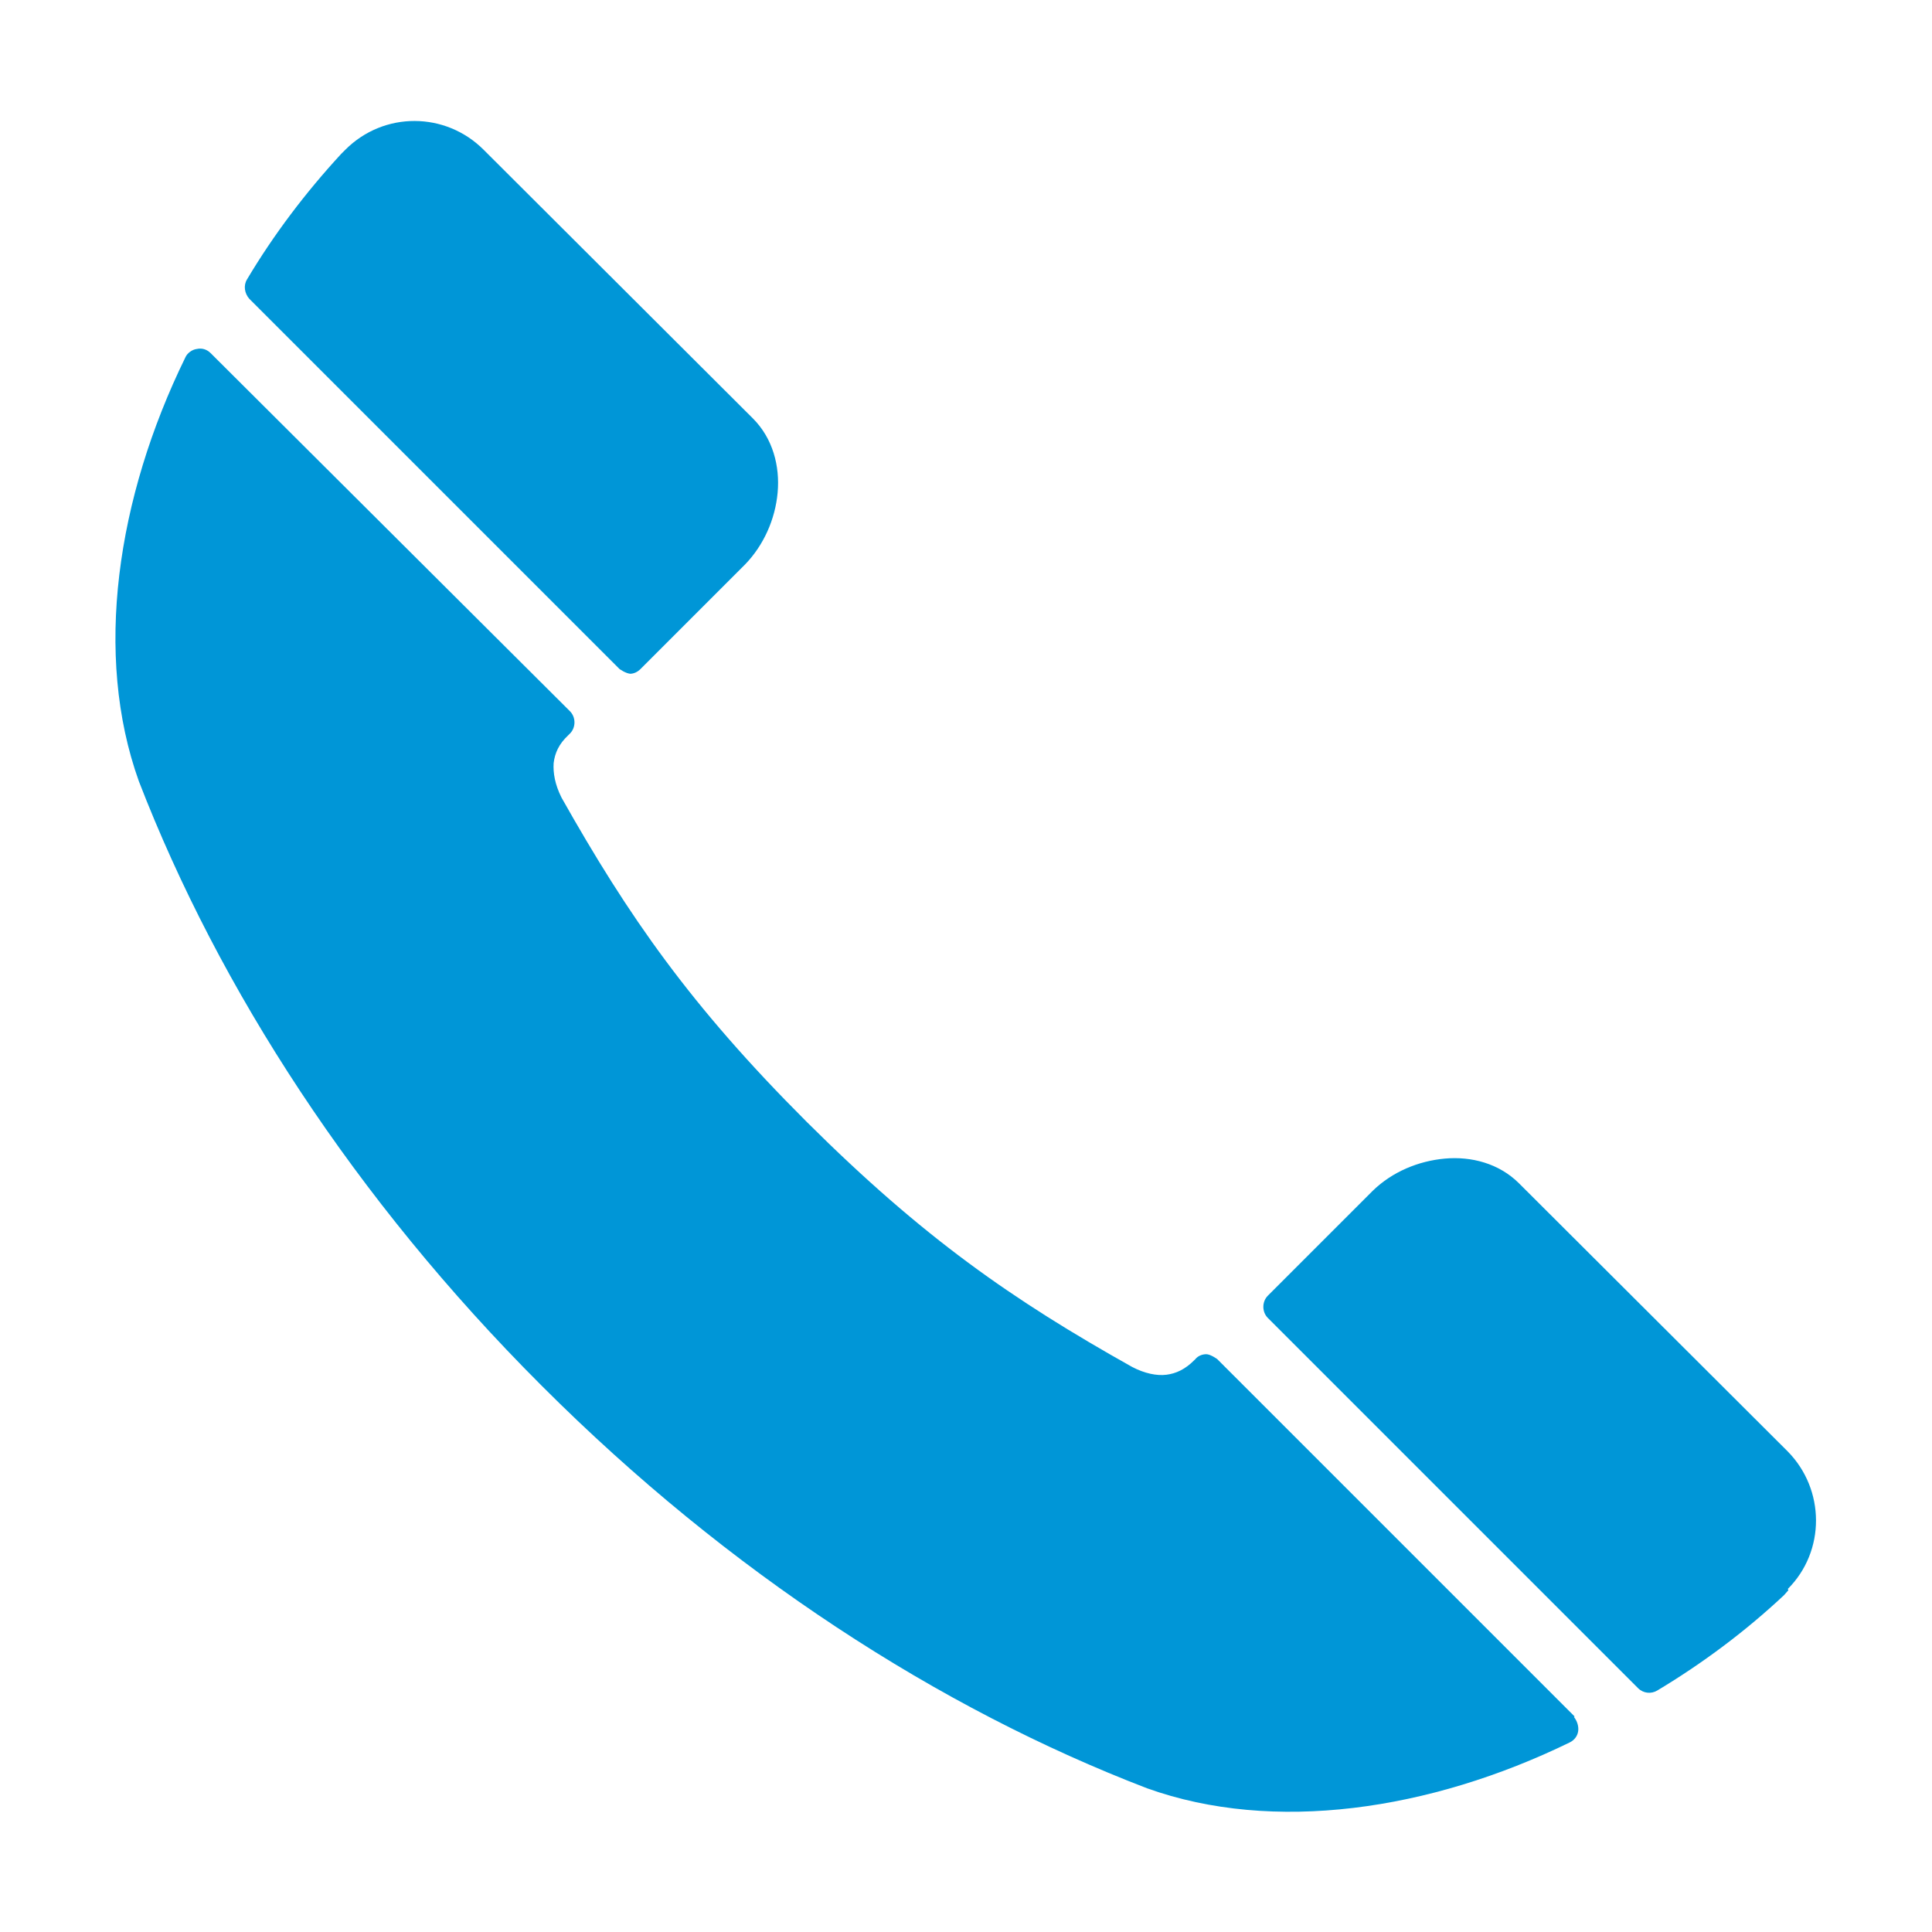 <?xml version="1.0" encoding="UTF-8"?><svg id="Layer_1" xmlns="http://www.w3.org/2000/svg" viewBox="0 0 32 32"><defs><style>.cls-1{fill:#0096d7;}</style></defs><path class="cls-1" d="m10.43,11.16c.07,0,.13-.03.18-.08l1.73-1.73c.31-.32.5-.75.54-1.19.04-.44-.08-.9-.41-1.23h0s0,0,0,0l-4.46-4.45h0c-.63-.63-1.65-.64-2.29,0,0,0,0,0,0,0l-.07.07h0c-.59.64-1.12,1.34-1.56,2.08-.06.1-.04.23.04.32l6.13,6.13s.11.08.19.08"/><path class="cls-1" d="m29.61,26.32c.63-.63.62-1.65,0-2.28h0s0,0,0,0l-4.45-4.44c-.33-.33-.79-.45-1.23-.41-.44.04-.87.22-1.19.53,0,0,0,0-.01.01l-1.73,1.73c-.1.1-.1.27,0,.37l6.13,6.13c.09.09.22.1.32.04.75-.45,1.46-.98,2.1-1.58h0s.07-.08.07-.08c0,0,0,0,0-.01"/><path class="cls-1" d="m26.08,28.43l-5.92-5.92s-.11-.08-.18-.08-.14.03-.18.08l-.02.02c-.15.15-.3.22-.46.24-.16.02-.36-.02-.57-.13-1.98-1.11-3.46-2.14-5.38-4.05,0,0-.01-.01-.02-.02-1.91-1.91-2.94-3.39-4.05-5.36-.11-.22-.14-.41-.13-.57.02-.17.09-.32.24-.46l.03-.03c.1-.1.1-.27,0-.37L3.49,5.85c-.06-.06-.14-.09-.23-.07-.08.01-.16.07-.19.14-1.14,2.33-1.52,4.93-.77,7.02,1.33,3.44,3.58,6.92,6.66,10,0,0,.01.01.02.02,3.09,3.09,6.58,5.34,10.02,6.66,2.09.75,4.68.37,7-.76.08-.04.13-.11.14-.19.01-.08-.02-.17-.07-.23"/></svg>